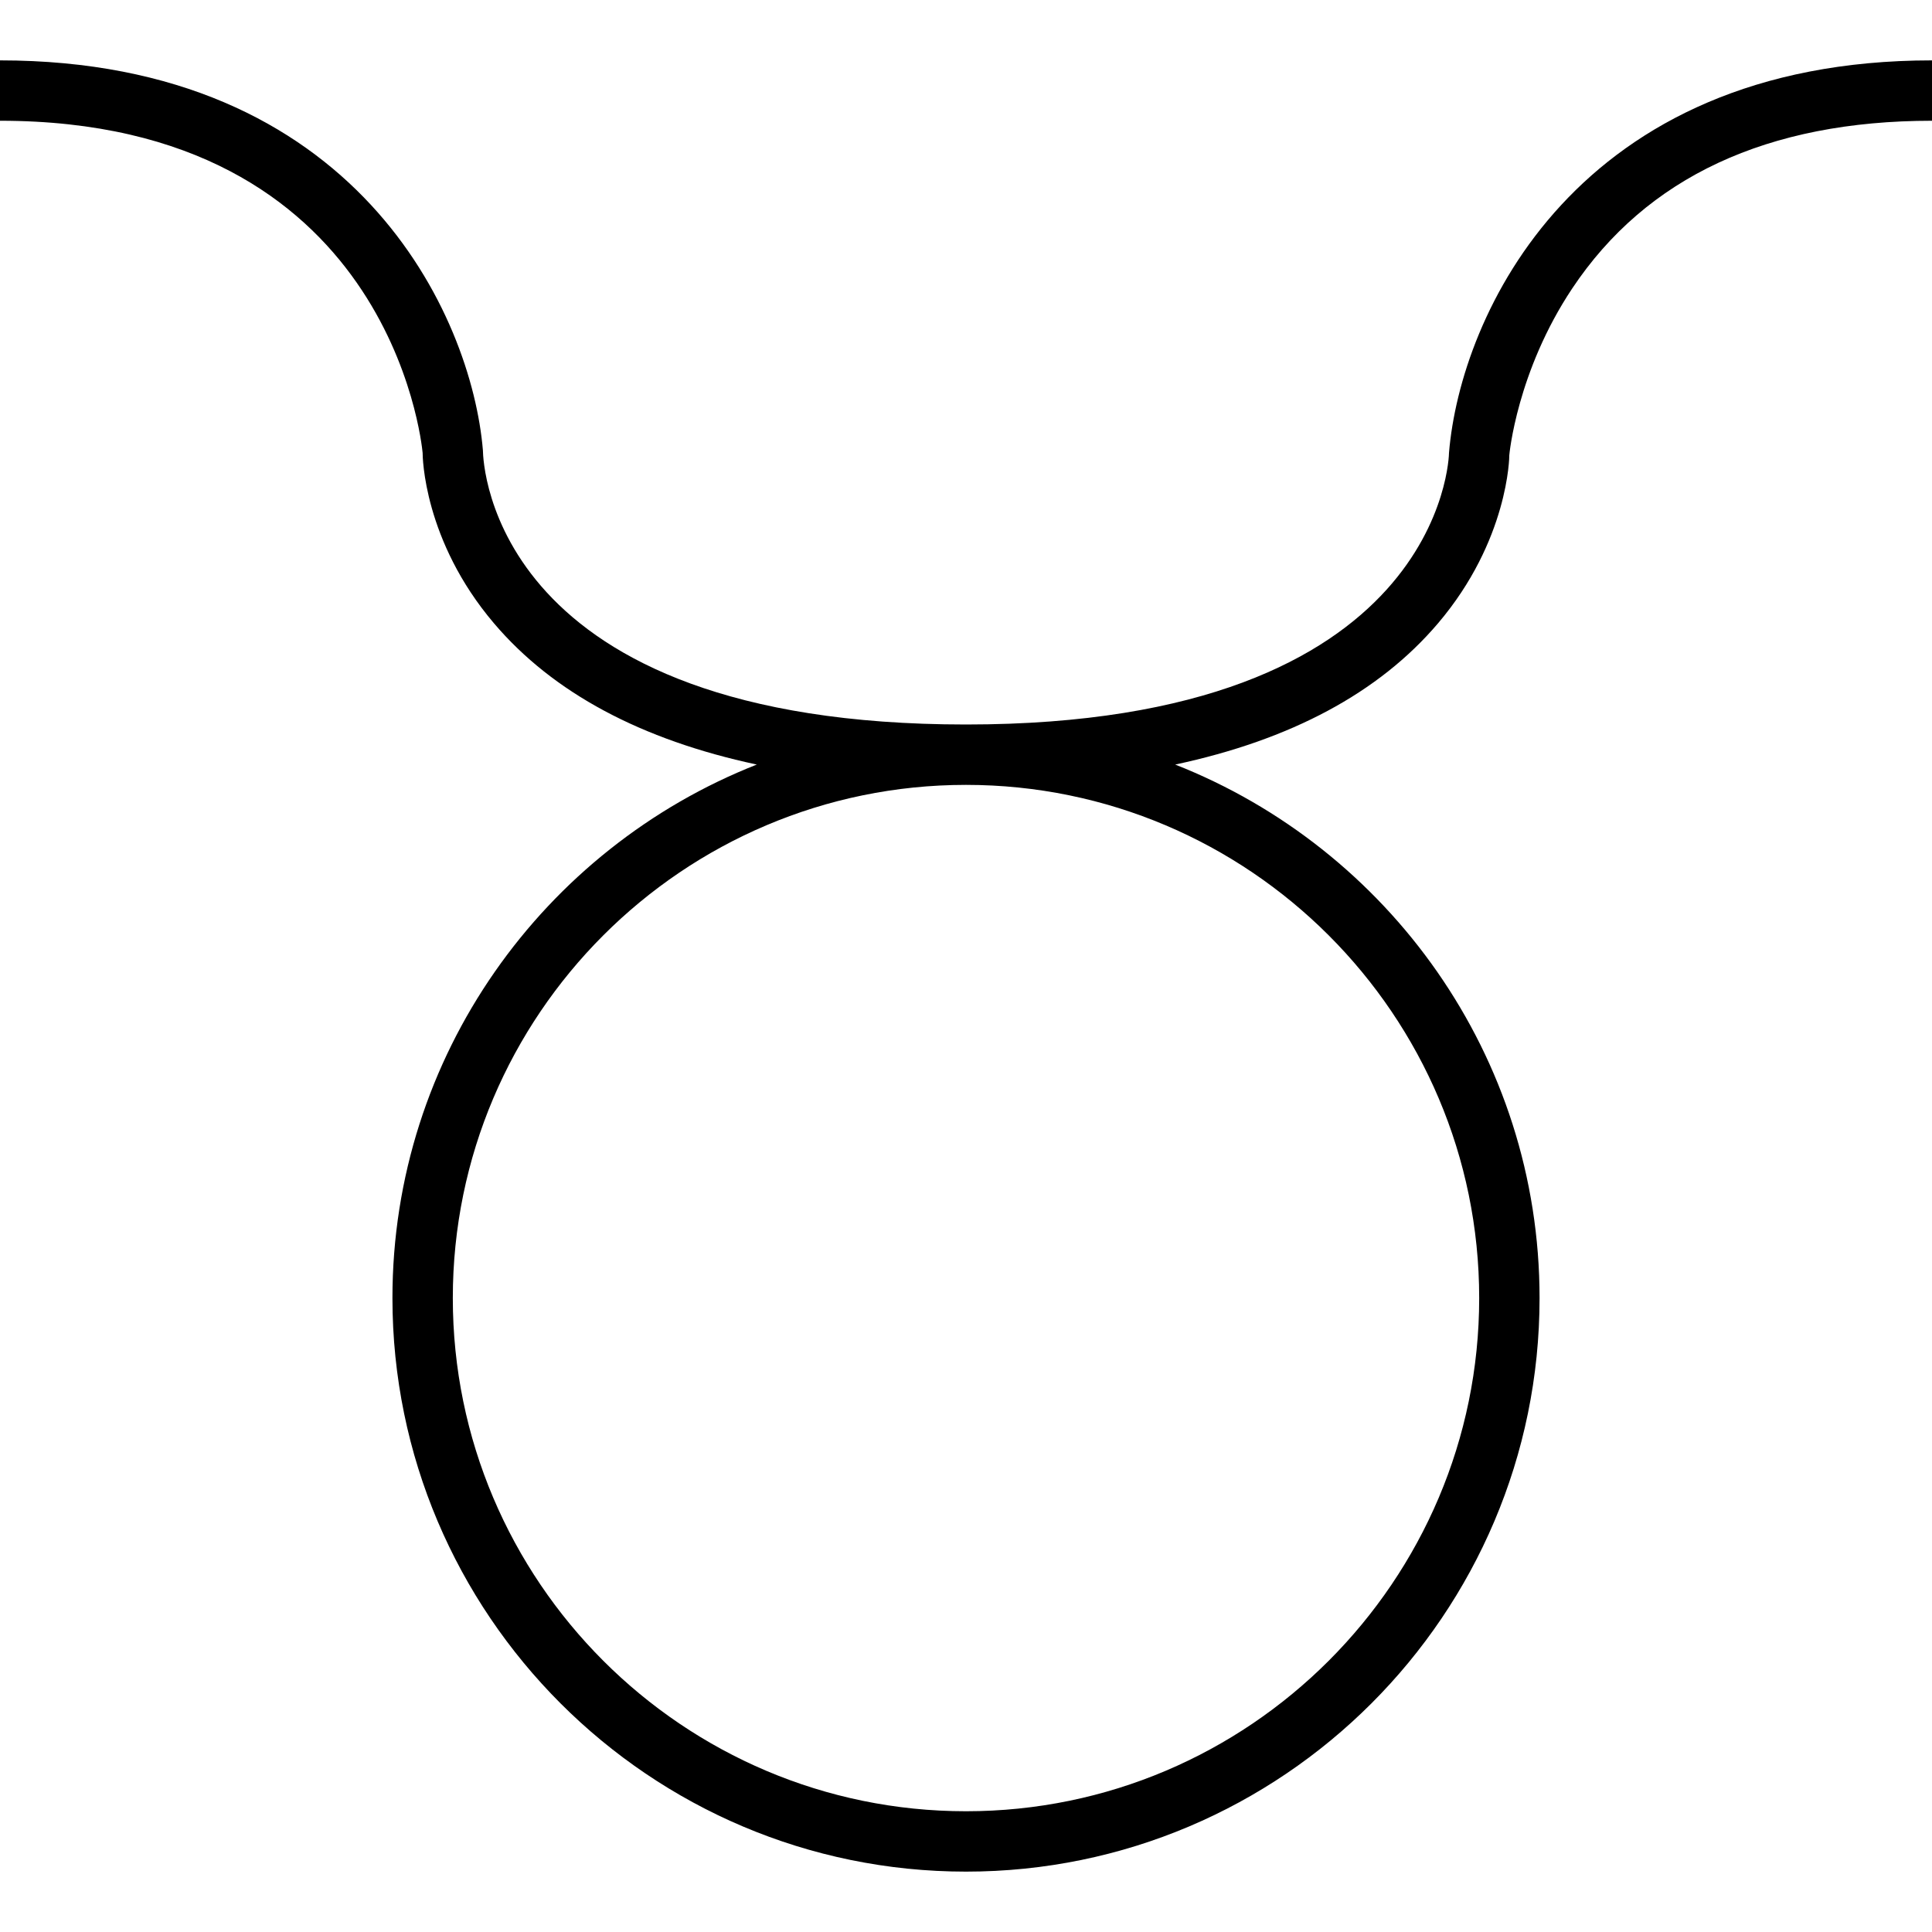 <svg version="1.1" id="Layer_1" xmlns="http://www.w3.org/2000/svg" xmlns:xlink="http://www.w3.org/1999/xlink" x="0px" y="0px"
	   viewBox="0 0 64 64" enable-background="new 0 0 64 64" xml:space="preserve">
<g>
	<path d="M48,15c0,0.09-0.183,9-16,9c-15.705,0-15.995-8.639-16.003-9.083C15.624,10.449,11.802,2,0,2v2
		c12.878,0,13.964,10.633,14,11c0,0.117,0.027,2.899,2.363,5.647c1.962,2.31,4.889,3.864,8.707,4.68C18.015,28.104,13,34.971,13,43
		c0,10.477,8.523,19,19,19s19-8.523,19-19c0-8.029-5.015-14.896-12.07-17.673c3.818-0.815,6.744-2.37,8.707-4.68
		c2.336-2.748,2.363-5.53,2.36-5.564c0.002-0.027,0.25-2.774,2.085-5.528C54.539,5.869,58.549,4,64,4V2
		C52.198,2,48.376,10.449,48,15z M49,43c0,9.374-7.626,17-17,17s-17-7.626-17-17s7.626-17,17-17S49,33.626,49,43z"/>
</g>
</svg>
